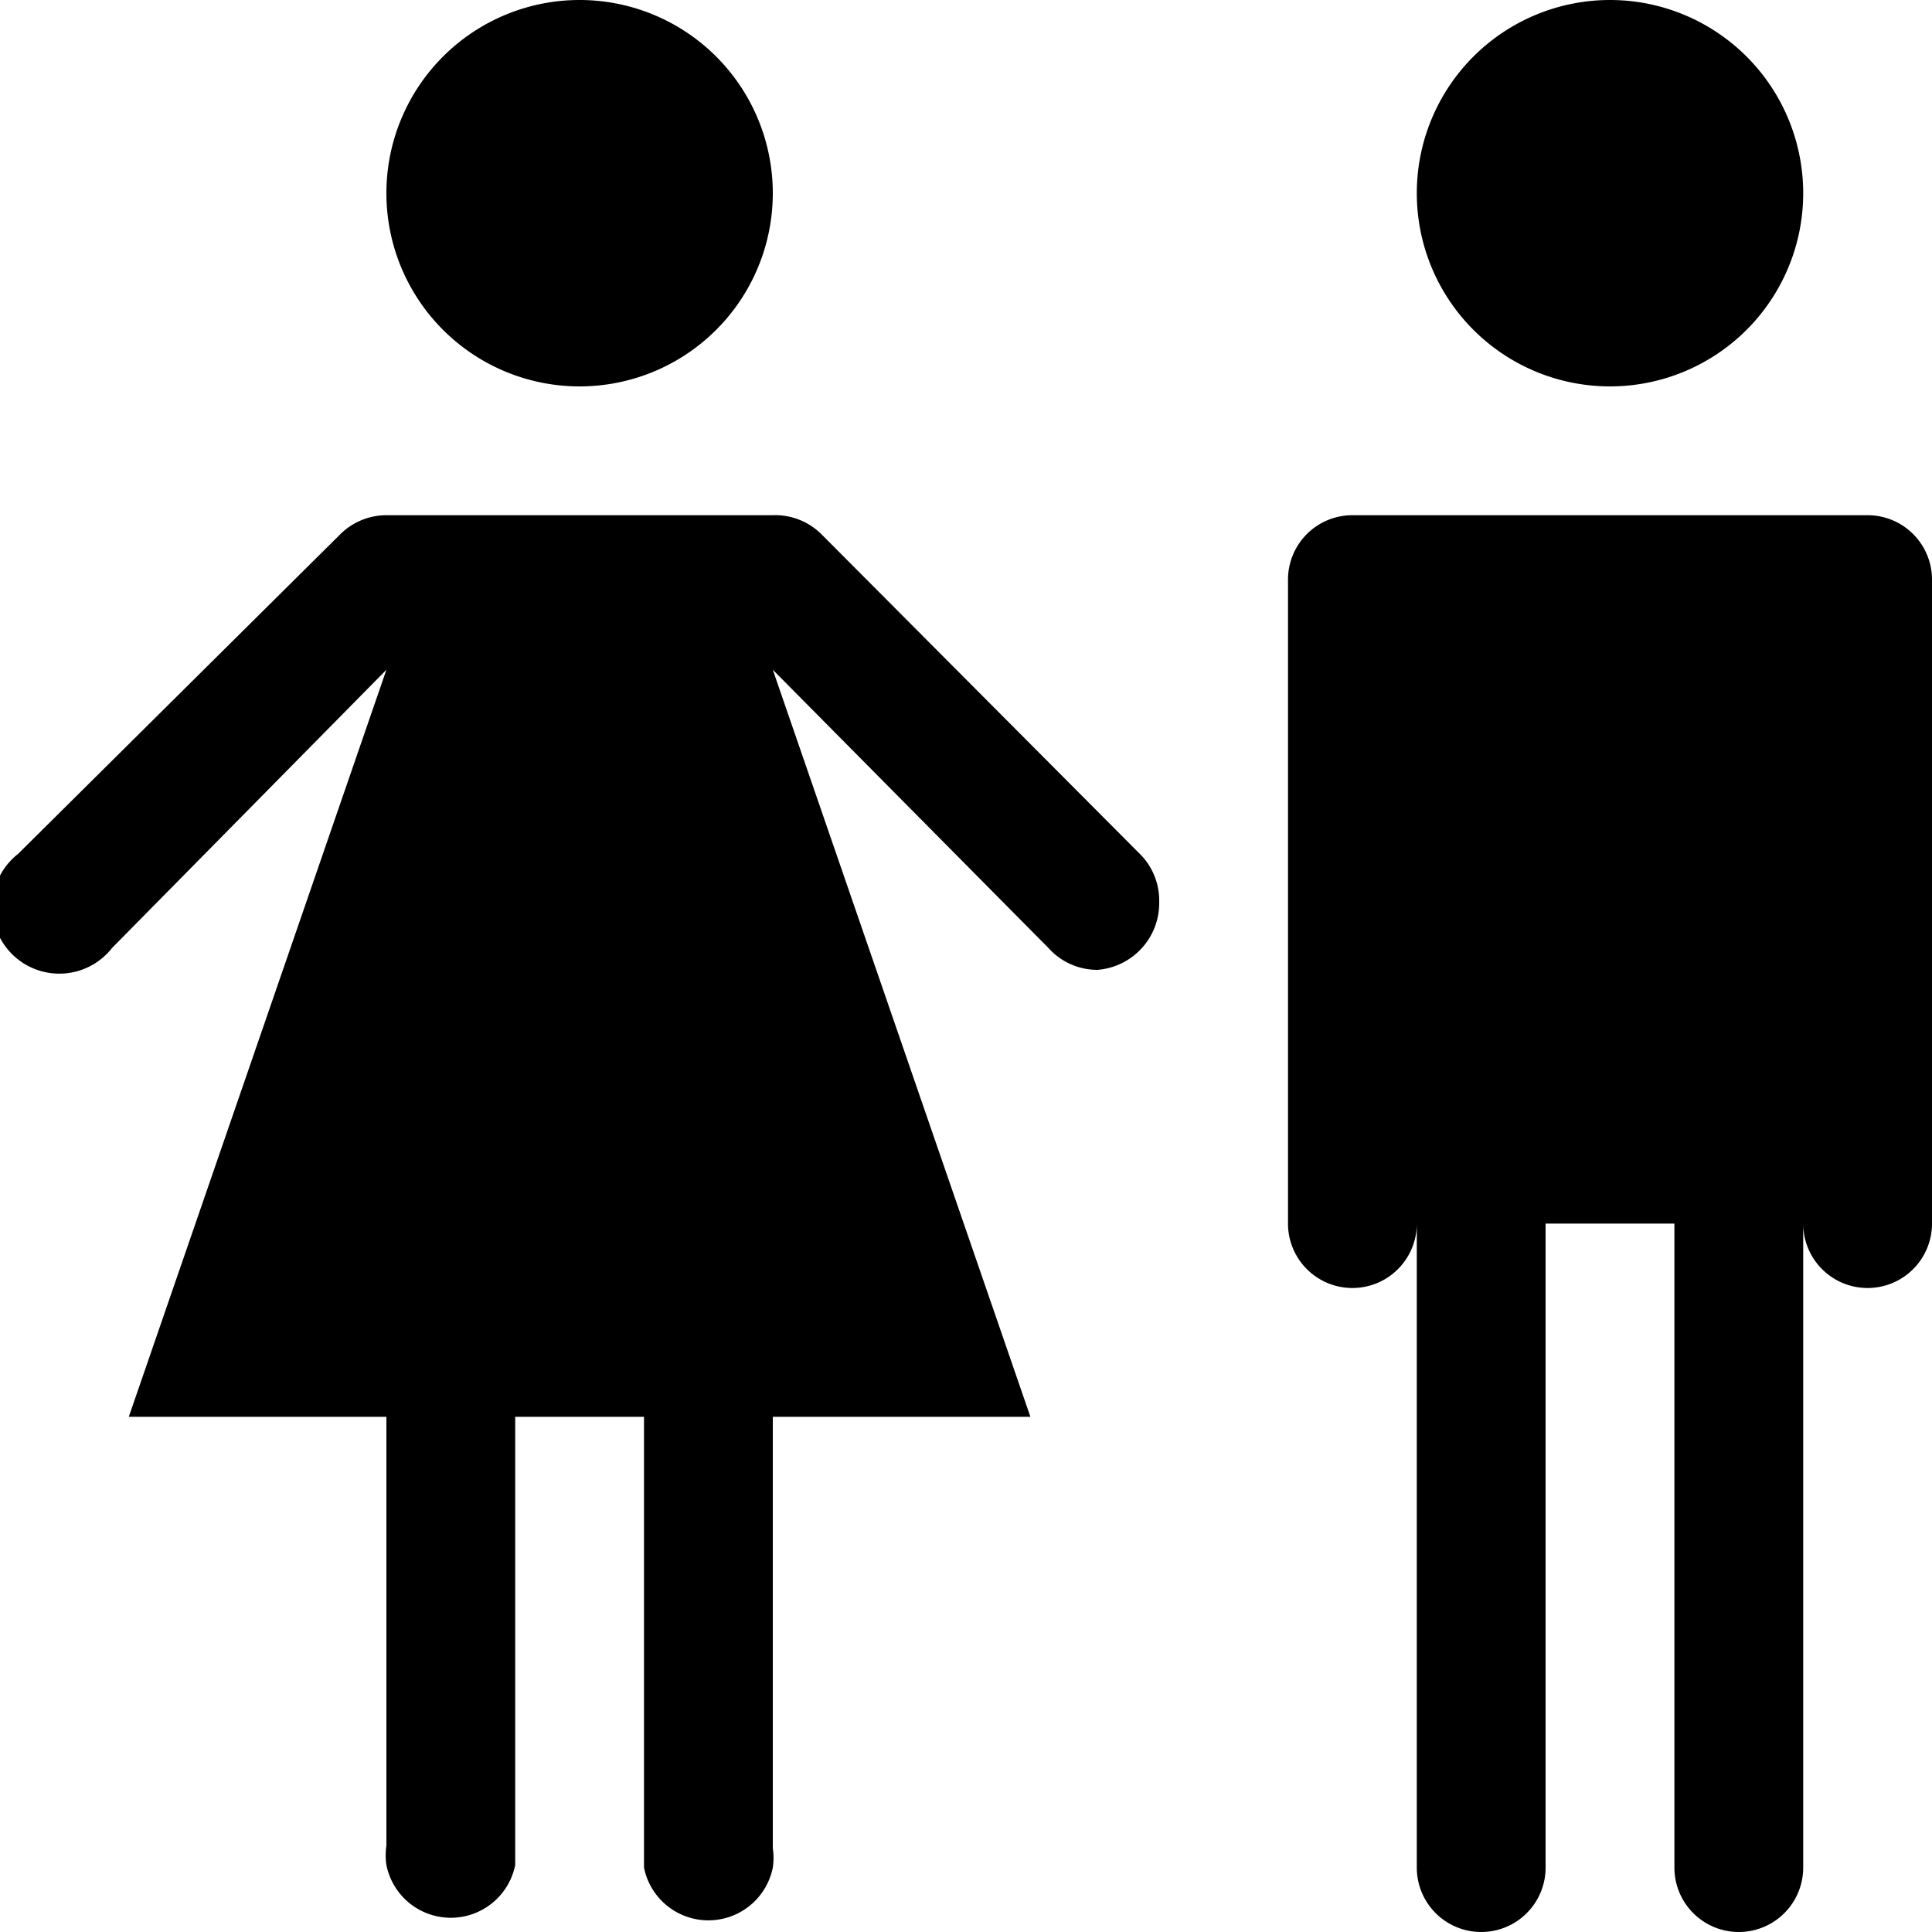 <svg xmlns="http://www.w3.org/2000/svg" viewBox="0 0 15 15"><path d="M4.5 3a1.5 1.5 0 1 1 0-3 1.5 1.5 0 0 1 0 3zM14 1.5a1.5 1.5 0 1 0-3 0 1.5 1.5 0 0 0 3 0zM8.86 6.64L6.38 4.15A.51.51 0 0 0 6 4H3a.51.51 0 0 0-.35.14L.14 6.63a.52.52 0 1 0 .73.73L3 5.2 1 11h2v3.33a.503.503 0 0 0 0 .15.51.51 0 0 0 1 0V11h1v3.5a.51.51 0 0 0 1 0 .503.503 0 0 0 0-.15V11h2L6 5.2l2.14 2.16a.51.51 0 0 0 .38.17A.52.52 0 0 0 9 7a.51.51 0 0 0-.14-.36zM14.5 4h-4a.5.5 0 0 0-.5.5v5a.5.5 0 0 0 1 0v5a.5.5 0 0 0 1 0v-5h1v5a.5.5 0 0 0 1 0v-5a.5.5 0 0 0 1 0v-5a.5.5 0 0 0-.5-.5z"/></svg>
